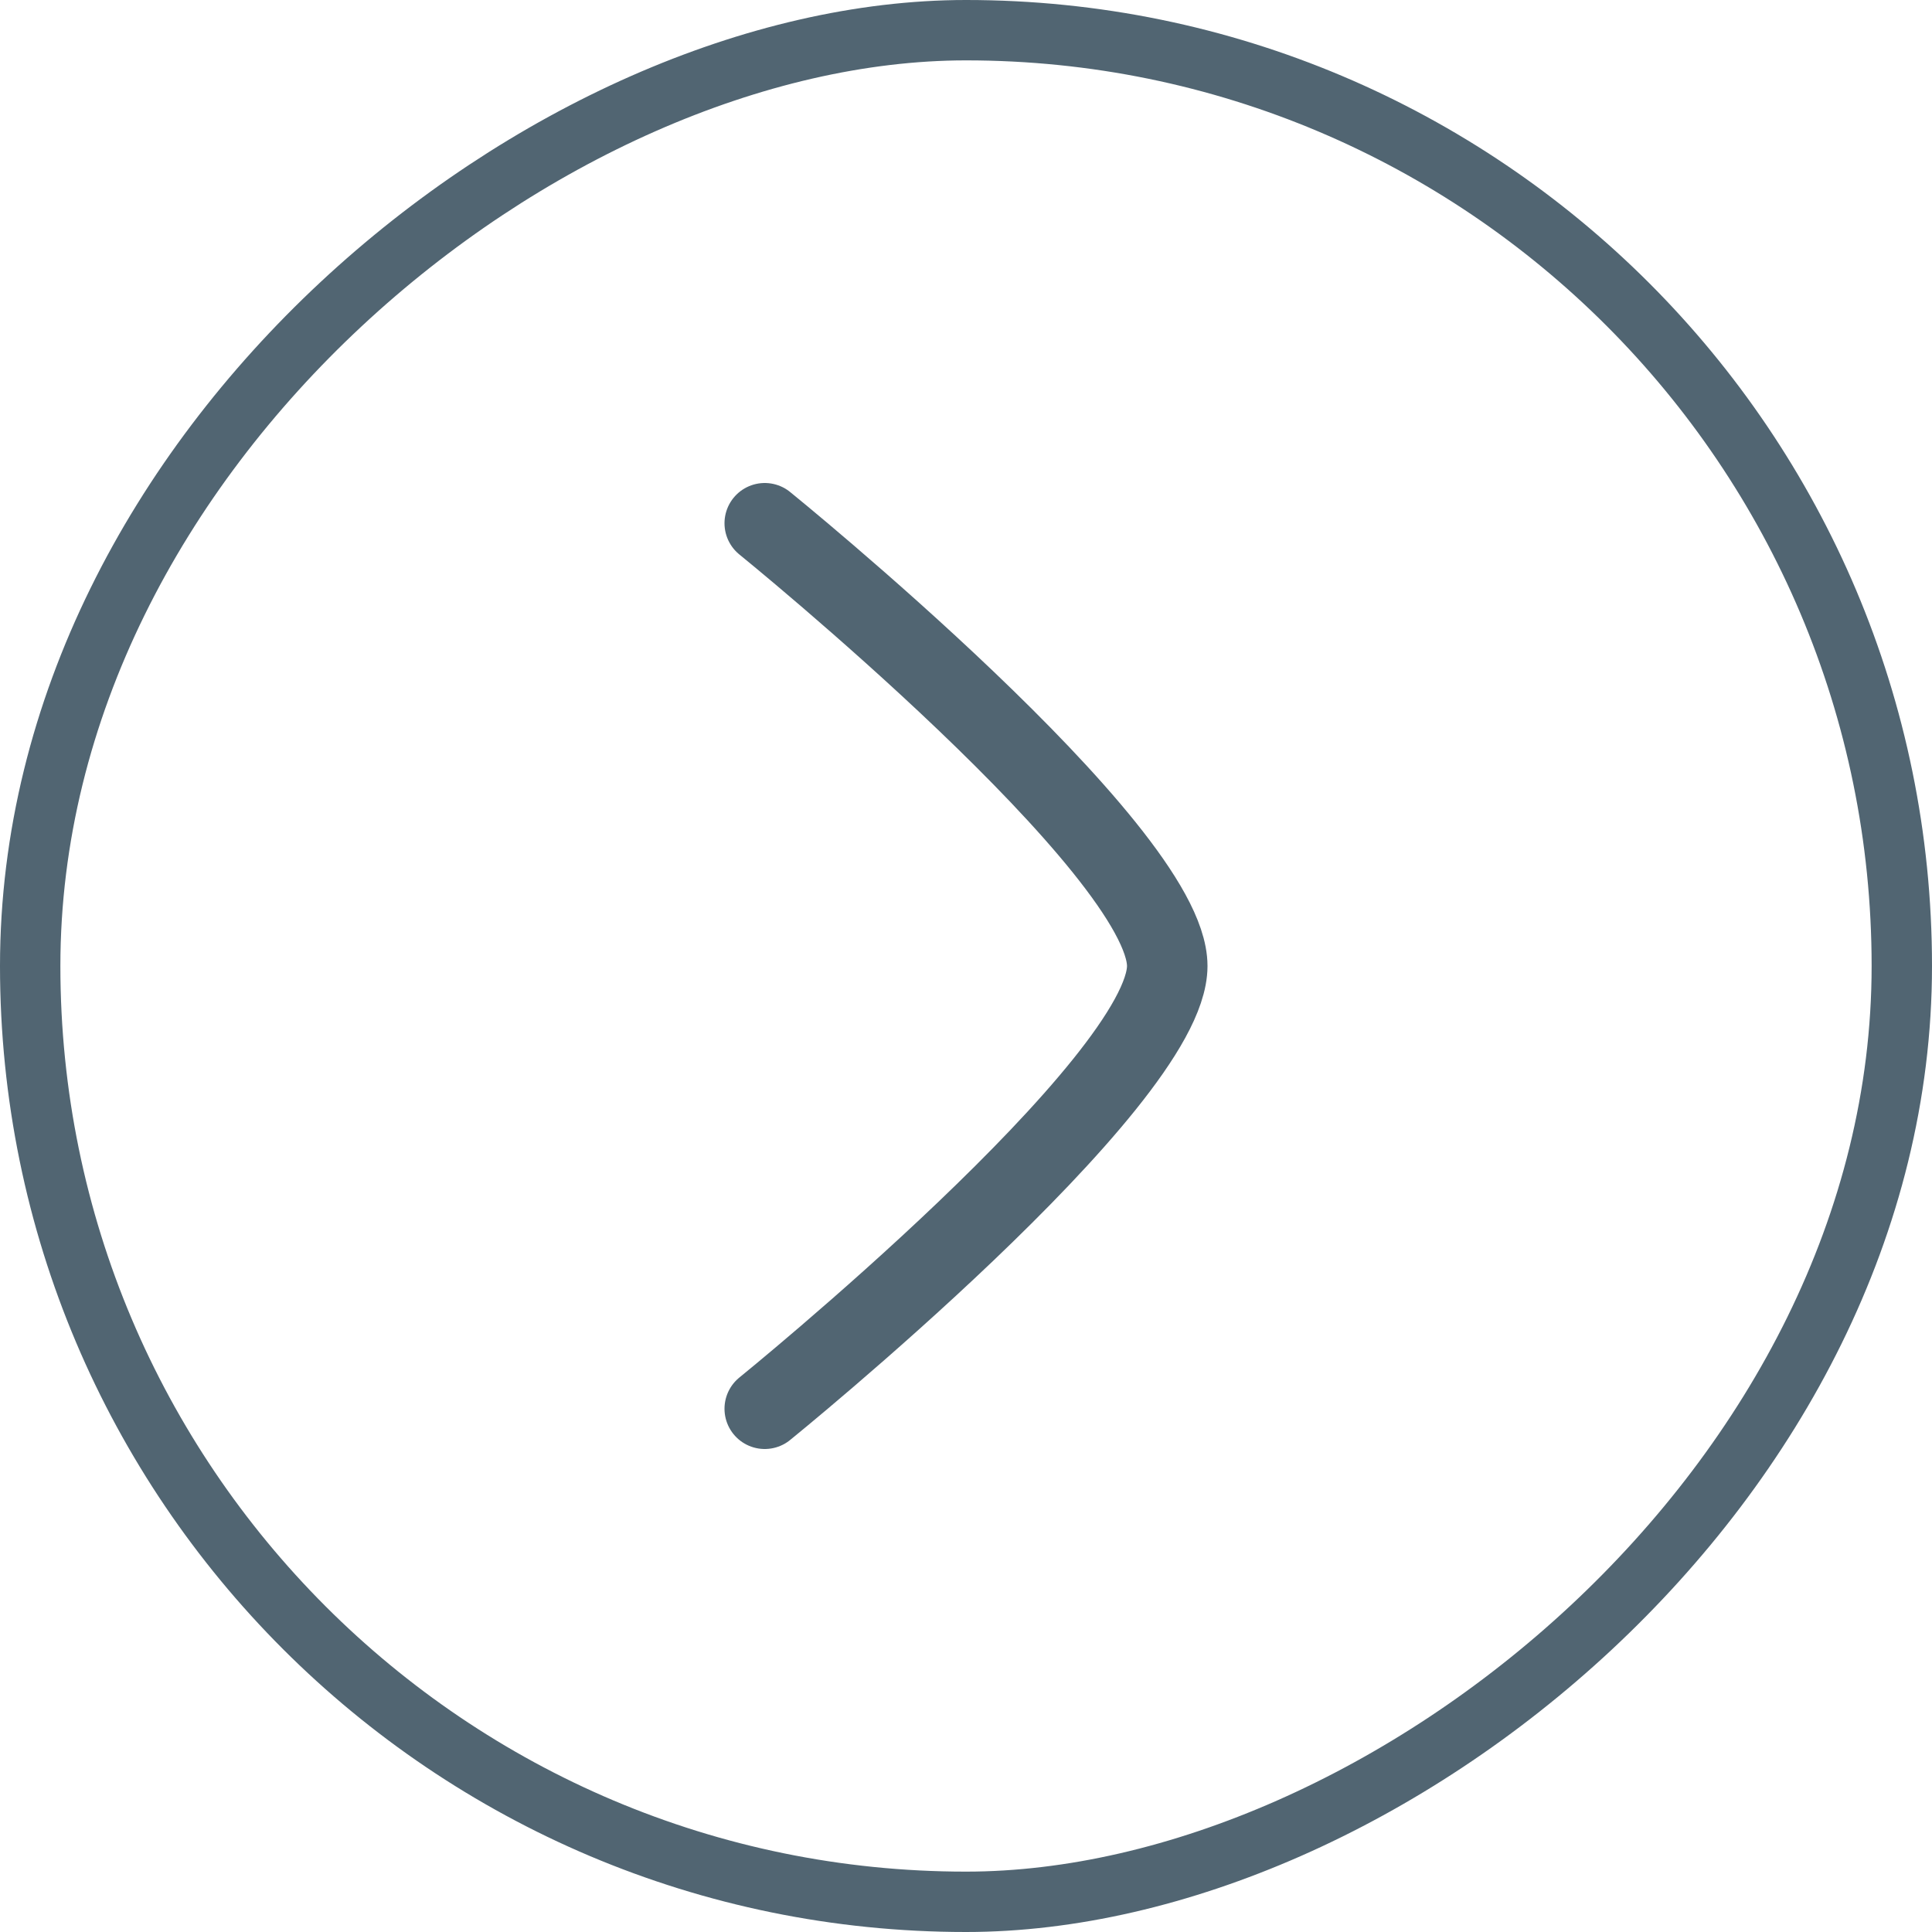<svg width="48" height="48" viewBox="0 0 48 48" fill="none" xmlns="http://www.w3.org/2000/svg">
<rect x="0.75" y="47.25" width="46.5" height="46.5" rx="23.25" transform="rotate(-90 0.75 47.25)" stroke="#516572" stroke-width="1.5"/>
<path d="M19 13C19 13 29 21.101 29 24C29 26.899 19 35 19 35" stroke="#516572" stroke-width="2" stroke-linecap="round" stroke-linejoin="round"/>
</svg>
